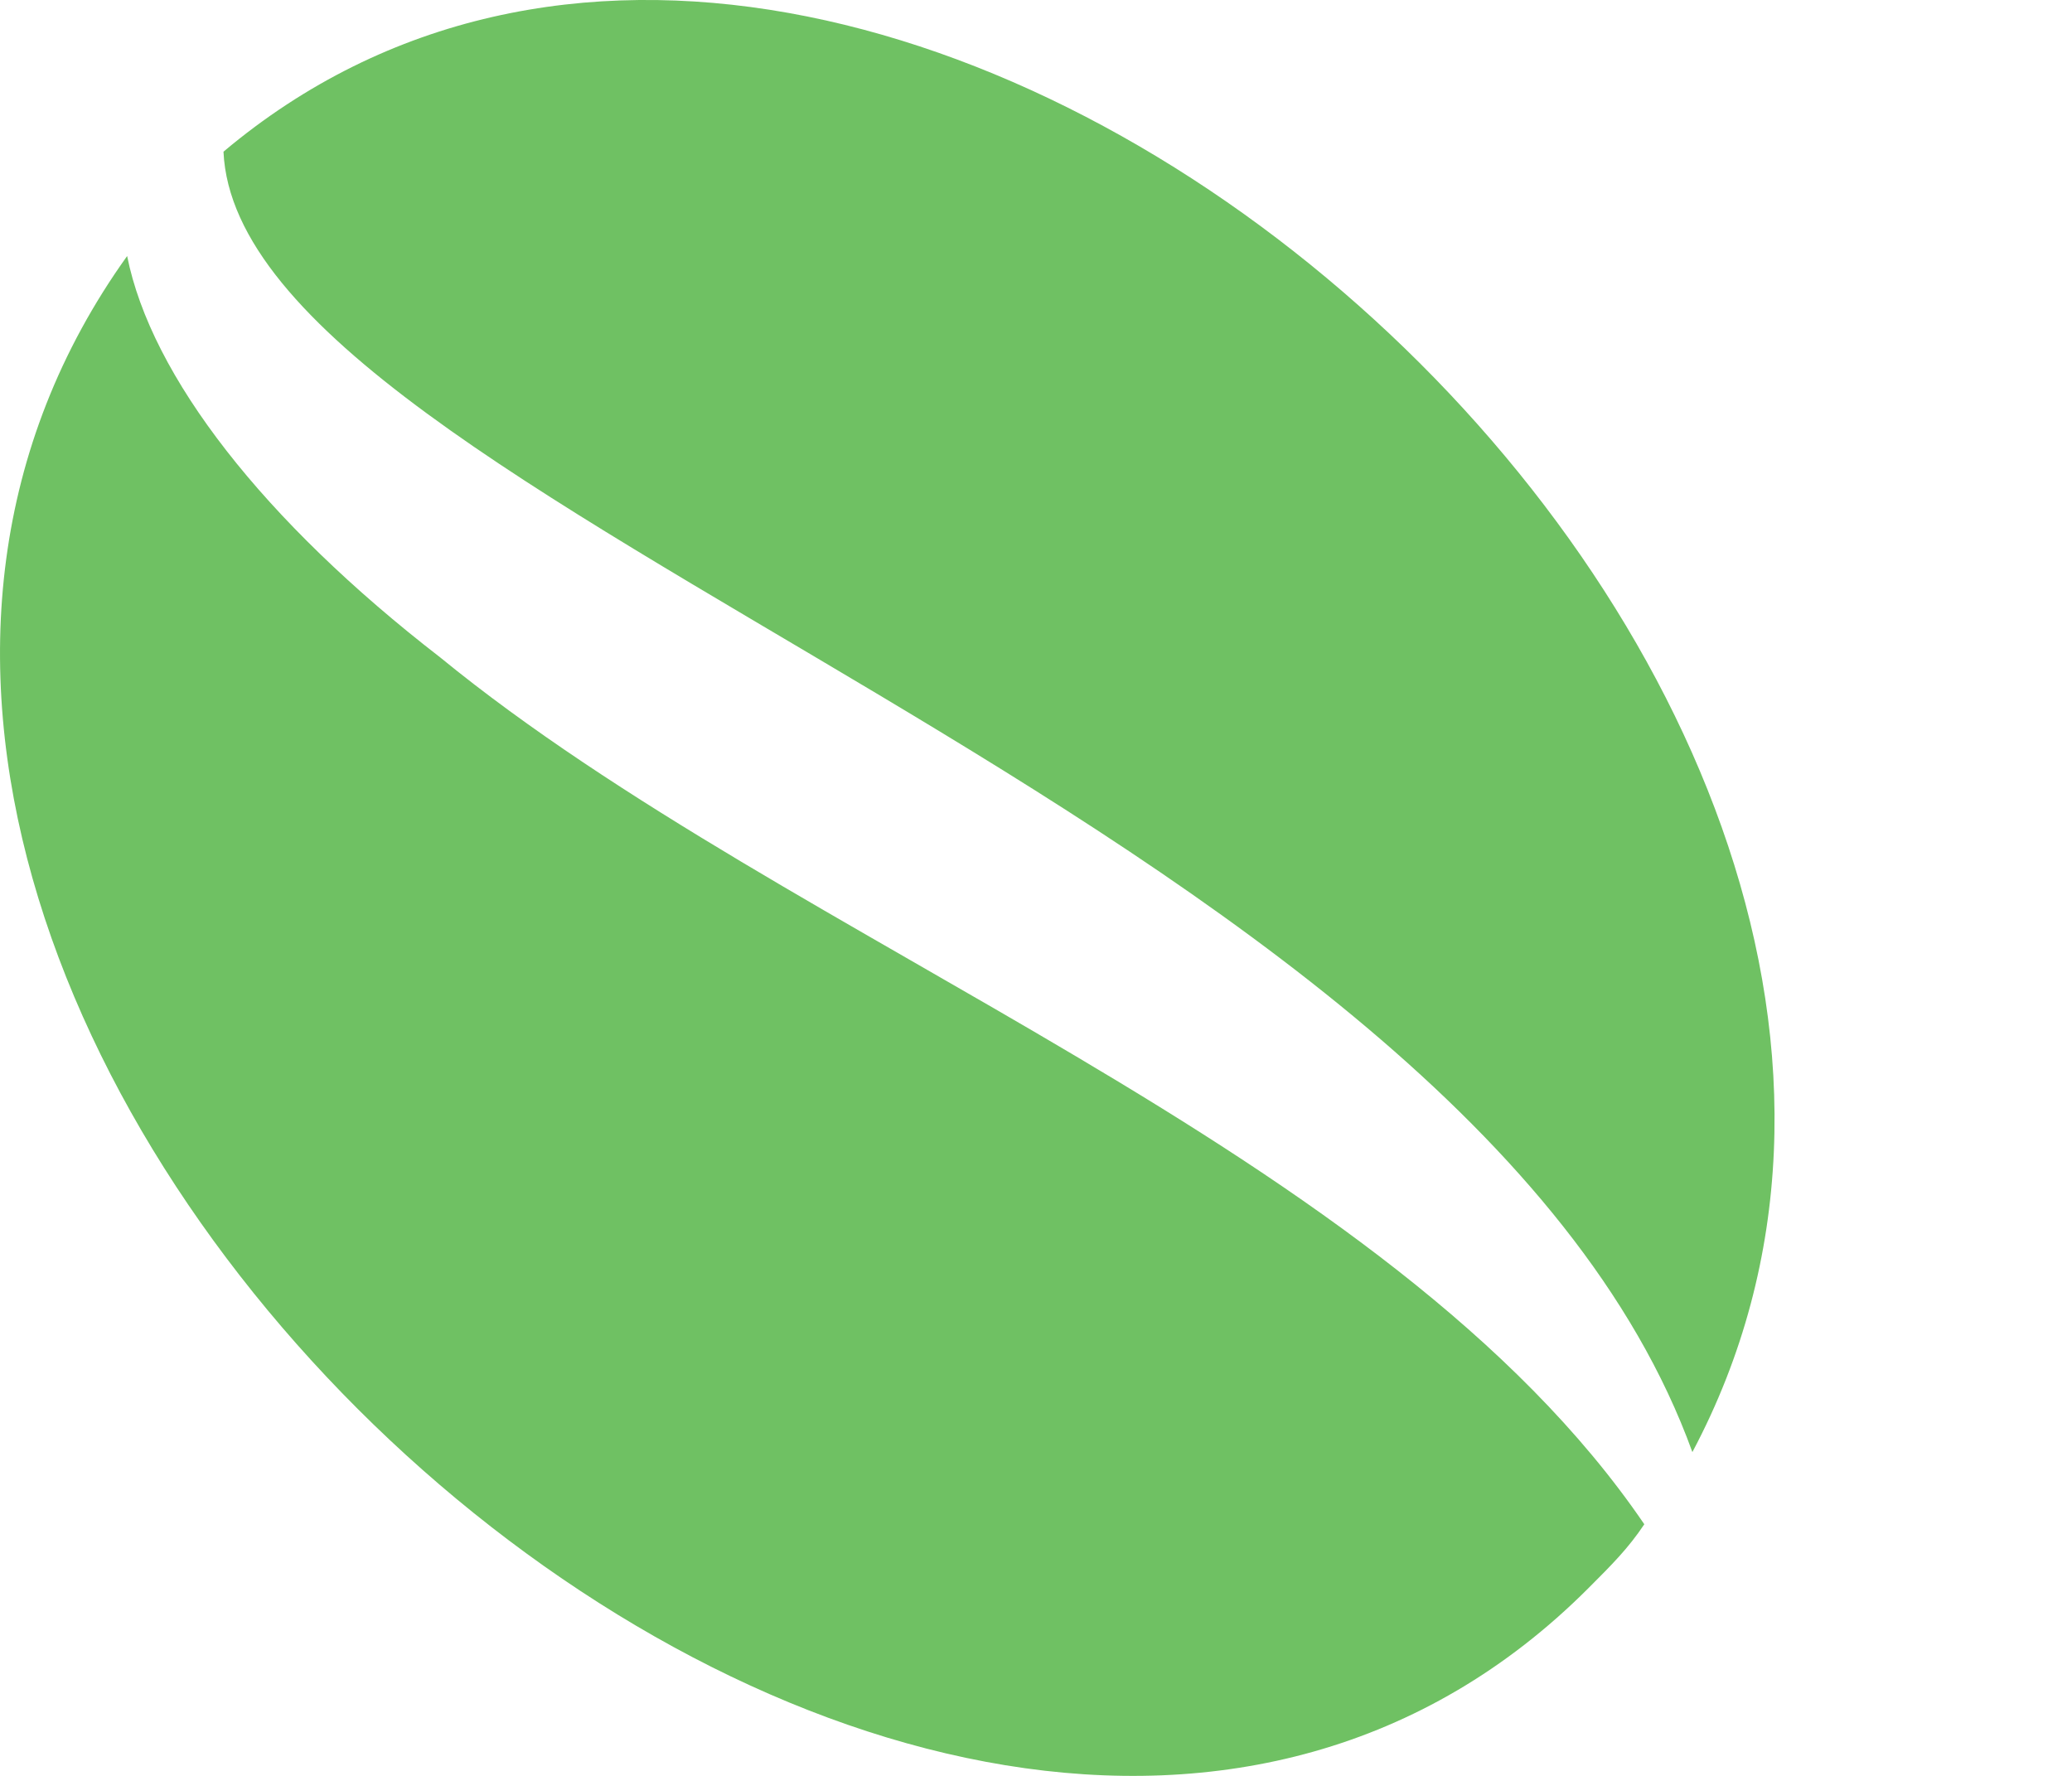 <svg viewBox="0 0 28 24" focusable="false" role="presentation" class="css-cg9ira" xmlns="http://www.w3.org/2000/svg">
<path d="M3.02 2.05c8.895-7.484 25.383 7.16 19.85 17.574C19.726 10.946 3.238 6.824 3.02 2.05zm19.2 18.55c-.217.325-.434.542-.76.868C12.565 30.363-5.658 13.766 1.718 3.46c.325 1.627 1.844 3.58 4.23 5.424 4.773 3.905 12.8 6.617 16.272 11.715z" fill="#6FC163" fill-rule="evenodd"></path>
</svg>
